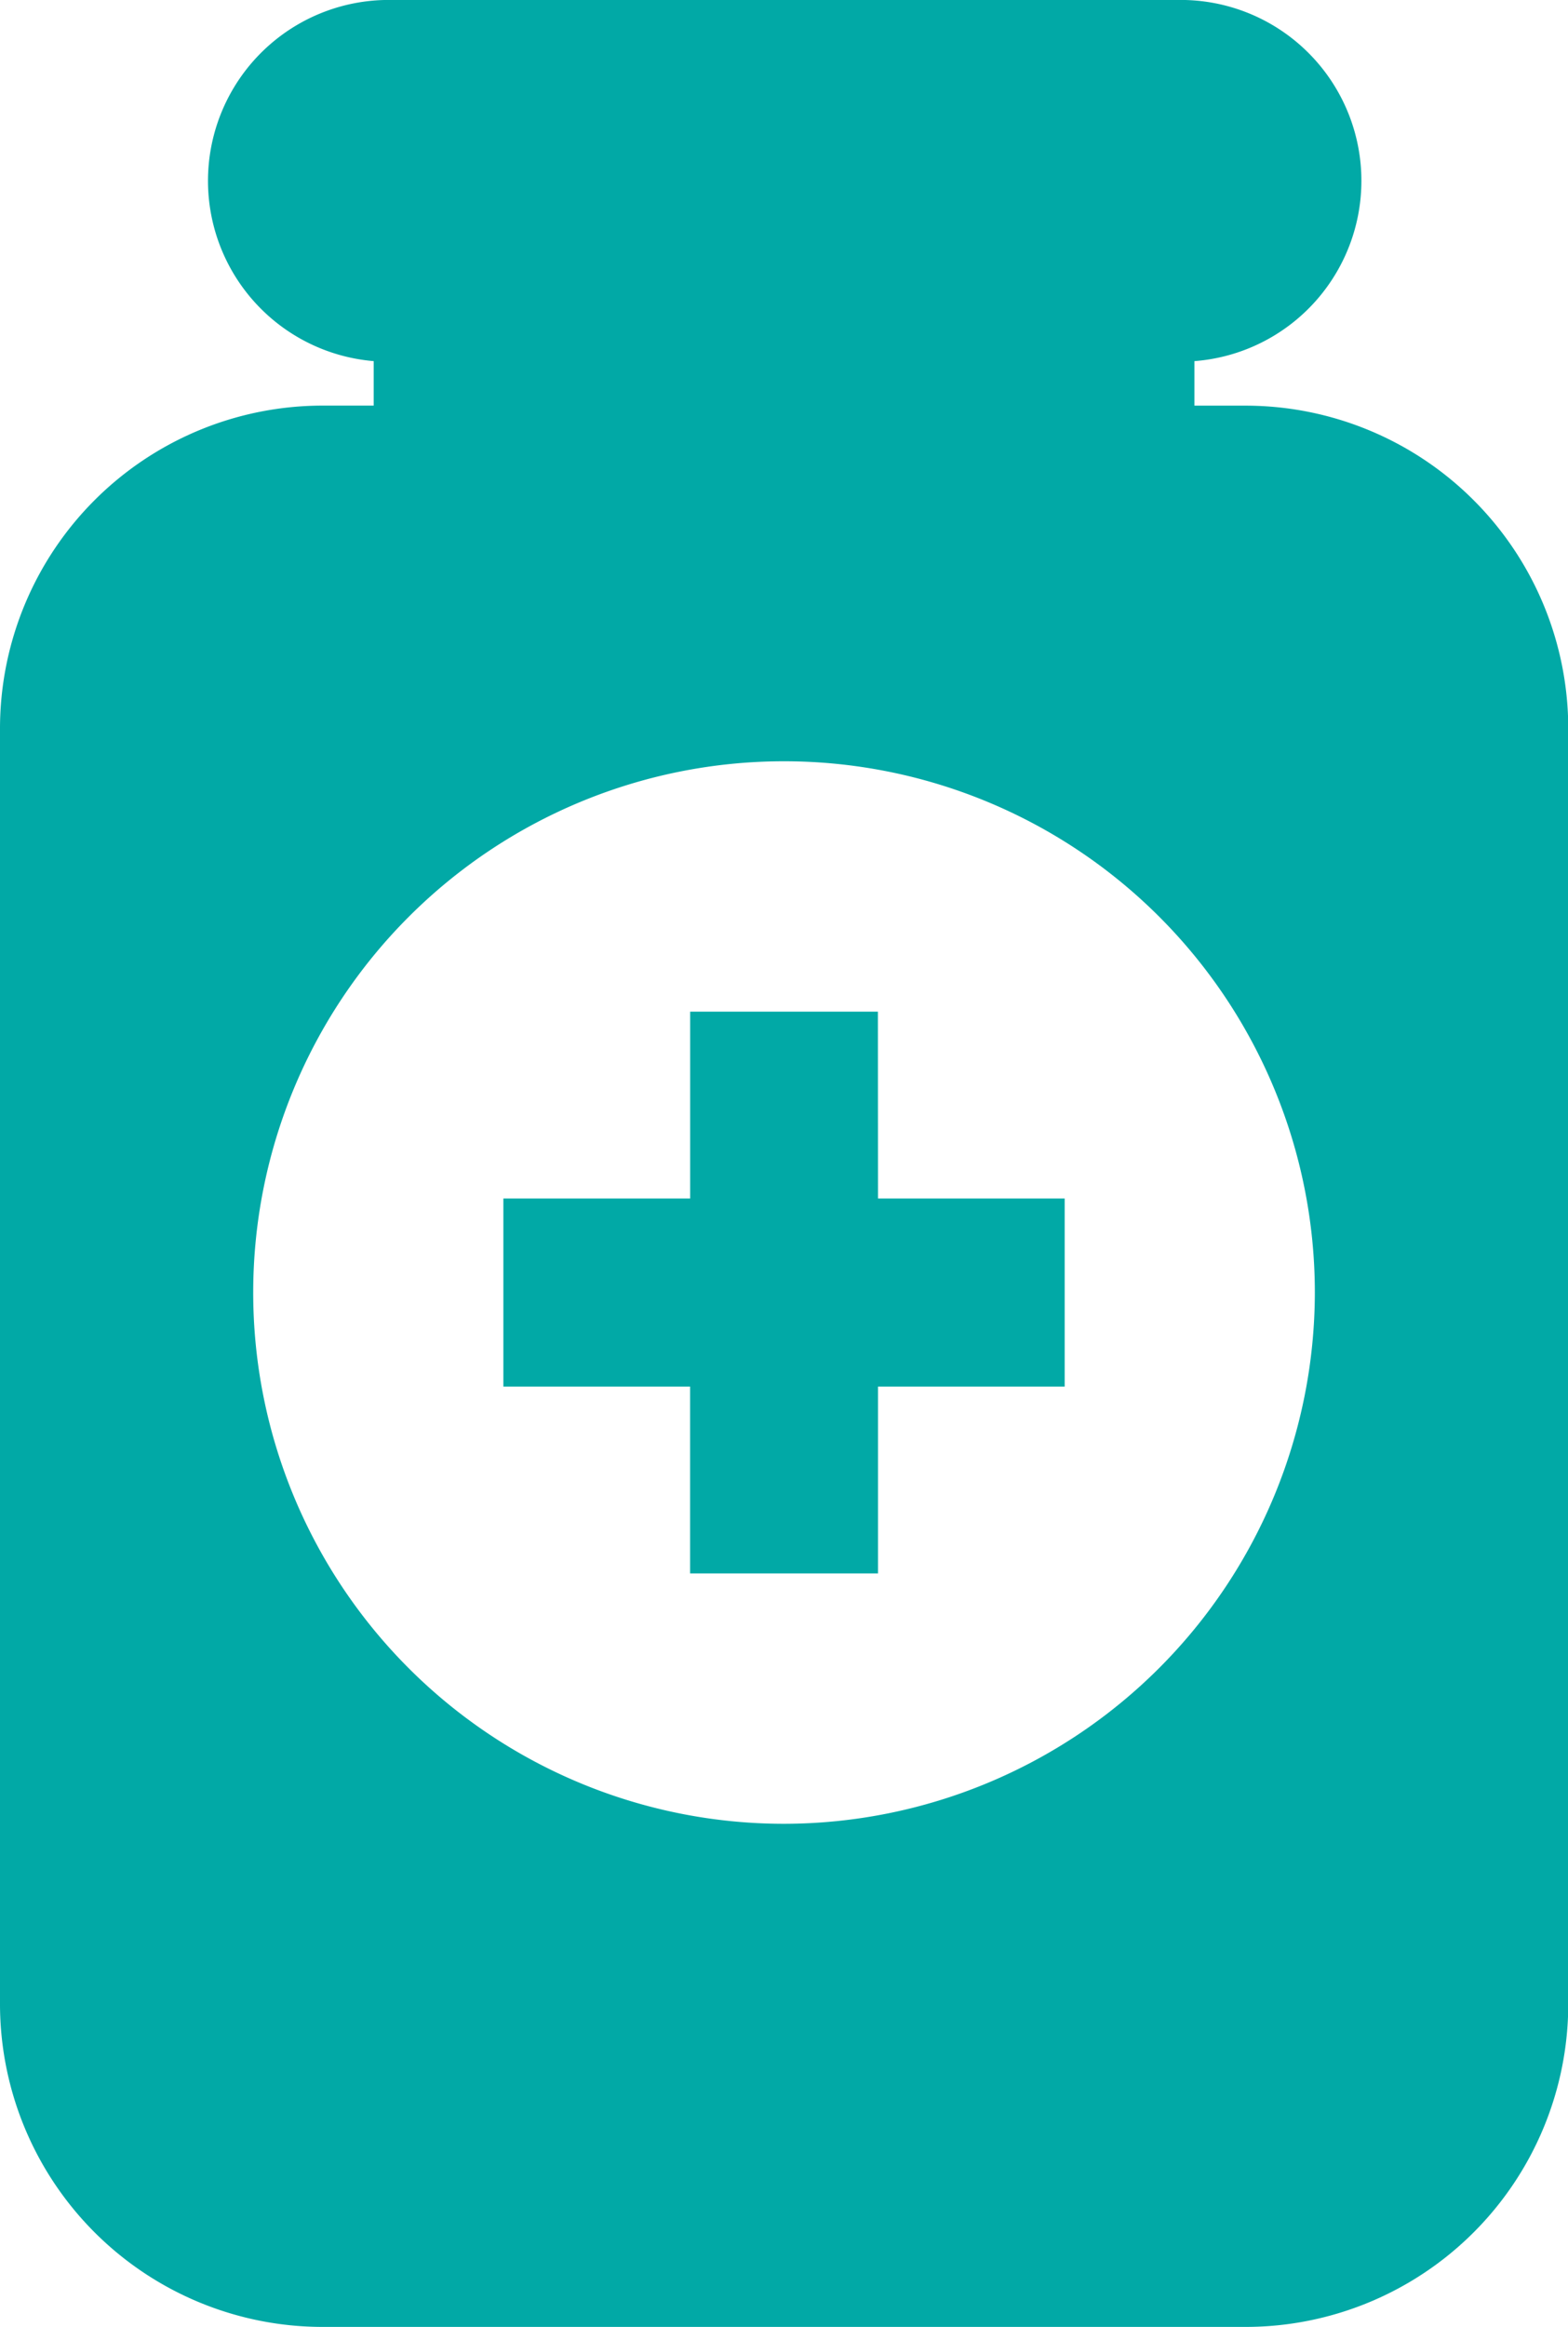 <svg xmlns="http://www.w3.org/2000/svg" width="29.885" height="44.315" viewBox="0 0 29.885 44.315">
  <path id="パス_42" data-name="パス 42" d="M43.876,14.648H42.9V13.8a3.444,3.444,0,0,0-.279-6.878H27.537a3.445,3.445,0,0,0-.28,6.878v.847H26.28a6.152,6.152,0,0,0-6.145,6.144v24.3a6.152,6.152,0,0,0,6.145,6.144h17.6a6.152,6.152,0,0,0,6.145-6.144v-24.3A6.152,6.152,0,0,0,43.876,14.648Zm-8.8,27.006A10.117,10.117,0,1,1,45.195,31.536,10.129,10.129,0,0,1,35.078,41.654Zm1.791-15.466H33.289v3.558H29.729v3.582h3.559v3.558h3.581V33.328h3.558V29.746H36.869Z" transform="translate(-20.135 -6.923)" fill="#01a9a6"/>
</svg>
